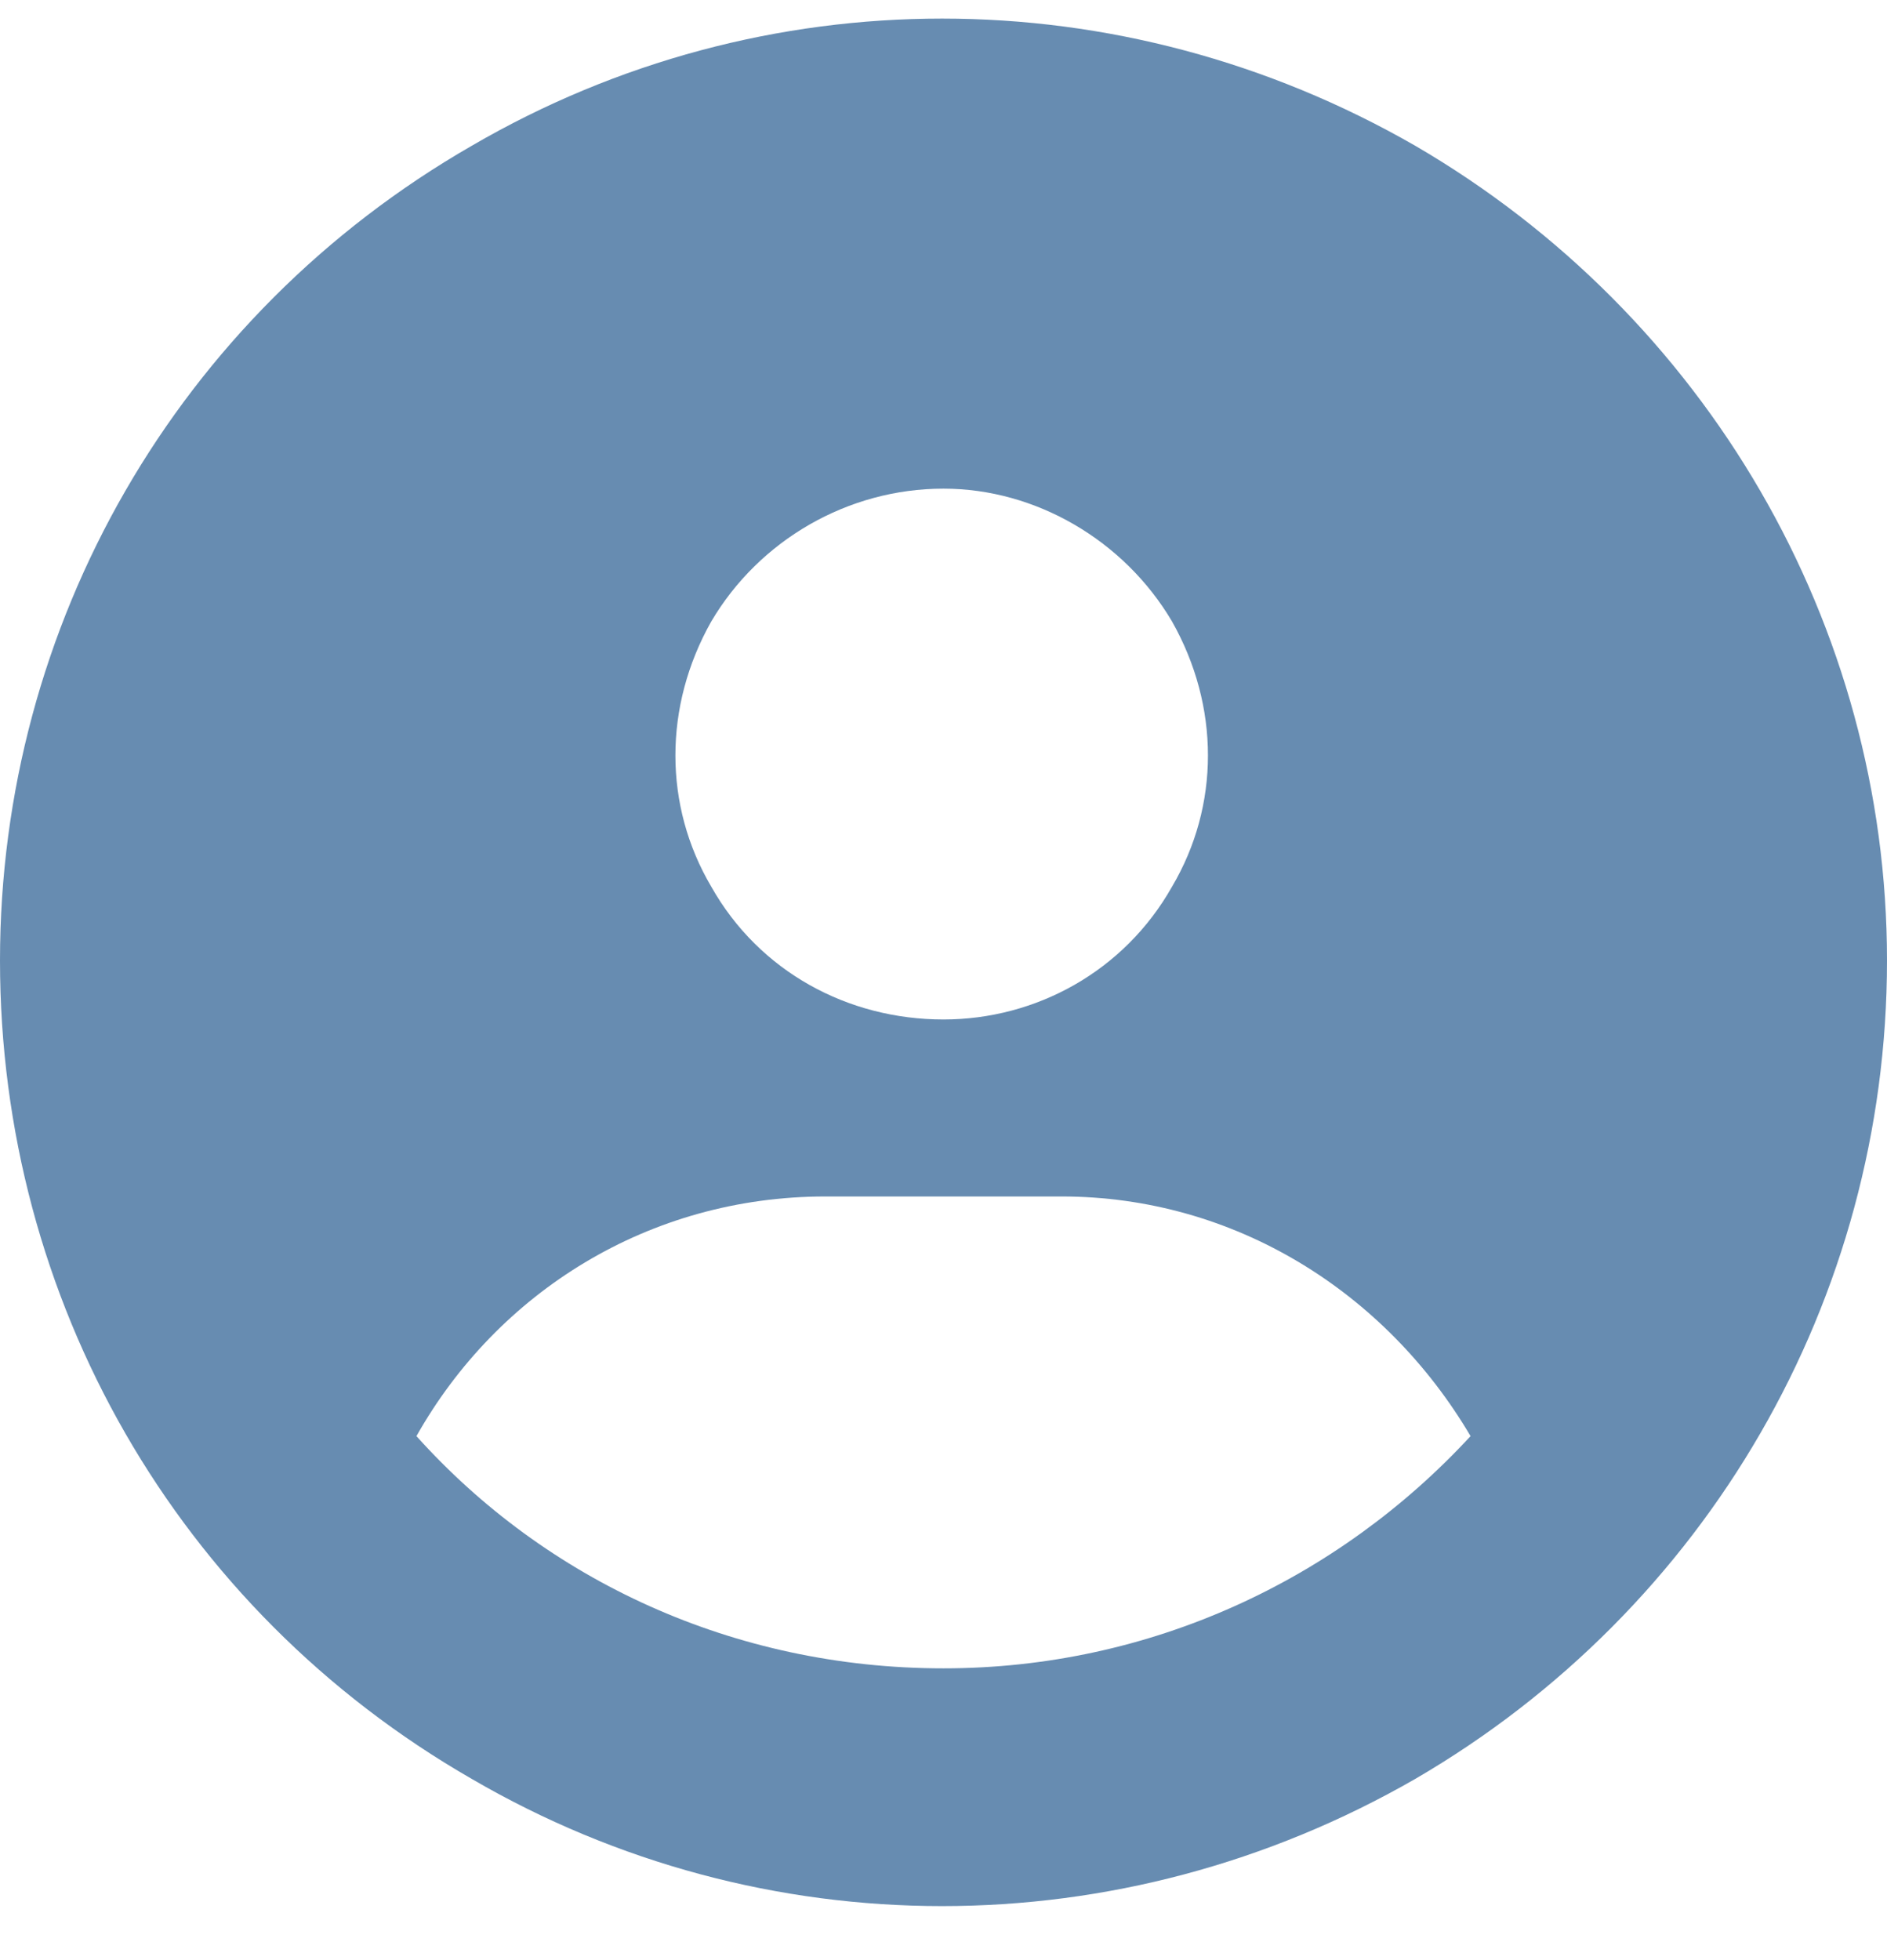 <svg width="26" height="27" viewBox="0 0 26 27" fill="none" xmlns="http://www.w3.org/2000/svg">
<path d="M20.262 19.782C19.094 17.801 17.012 16.481 14.625 16.481H11.375C8.938 16.481 6.855 17.801 5.738 19.782C7.516 21.762 10.105 22.981 13 22.981C15.844 22.981 18.434 21.762 20.262 19.782ZM0 13.231C0 8.61 2.438 4.344 6.5 2.008C10.512 -0.328 15.438 -0.328 19.5 2.008C23.512 4.344 26 8.61 26 13.231C26 17.903 23.512 22.169 19.5 24.504C15.438 26.84 10.512 26.84 6.5 24.504C2.438 22.169 0 17.903 0 13.231ZM13 14.043C14.27 14.043 15.488 13.383 16.148 12.215C16.809 11.098 16.809 9.727 16.148 8.559C15.488 7.442 14.27 6.731 13 6.731C11.68 6.731 10.461 7.442 9.801 8.559C9.141 9.727 9.141 11.098 9.801 12.215C10.461 13.383 11.68 14.043 13 14.043Z" fill="#678CB1"/>
</svg>

